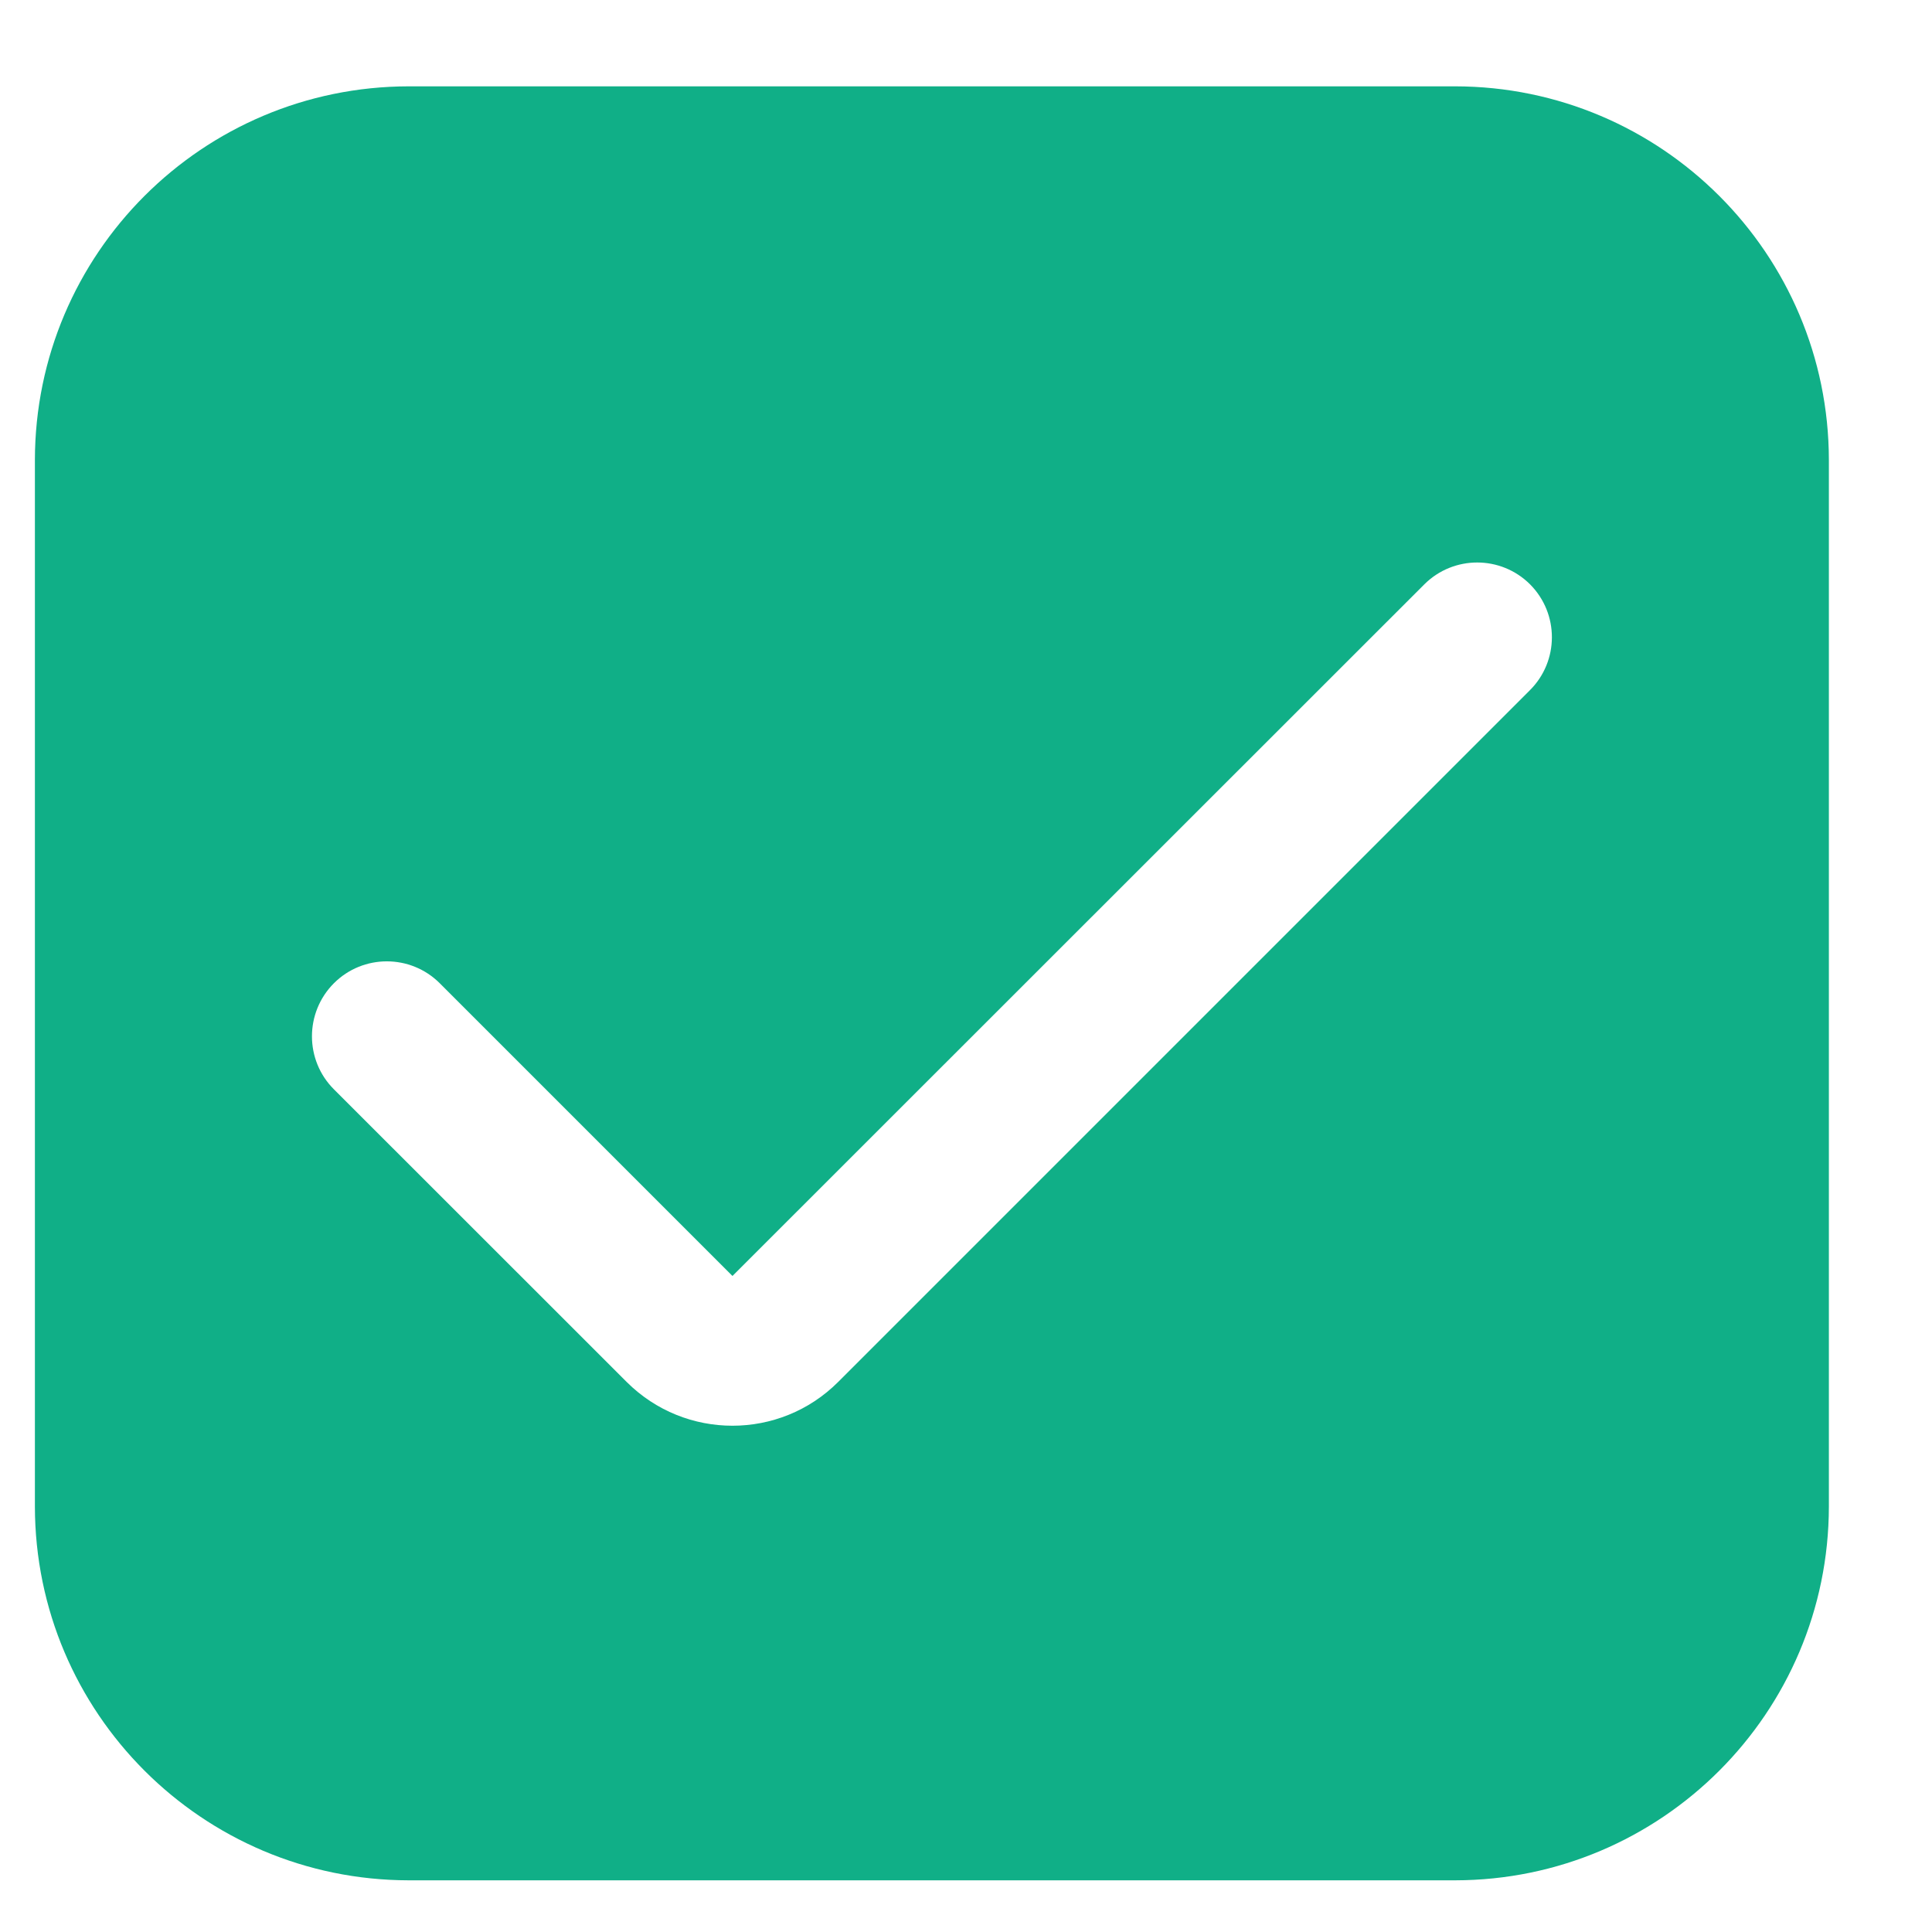 <svg width="16" height="16" viewBox="0 0 16 16" fill="none" xmlns="http://www.w3.org/2000/svg">
<path d="M12.051 0.715H3.385C1.676 0.717 0.291 2.101 0.289 3.81V12.476C0.291 14.185 1.676 15.57 3.385 15.572H12.051C13.759 15.57 15.144 14.185 15.146 12.476V3.81C15.144 2.101 13.759 0.717 12.051 0.715ZM12.67 5.716L6.941 11.445C6.458 11.928 5.674 11.928 5.19 11.445L5.19 11.445L2.765 9.021C2.523 8.779 2.523 8.386 2.765 8.143C3.007 7.901 3.4 7.901 3.642 8.143L6.066 10.567L11.796 4.839C12.038 4.598 12.43 4.598 12.672 4.84C12.913 5.083 12.912 5.475 12.67 5.716Z" fill="#10AF87"/>
</svg>

